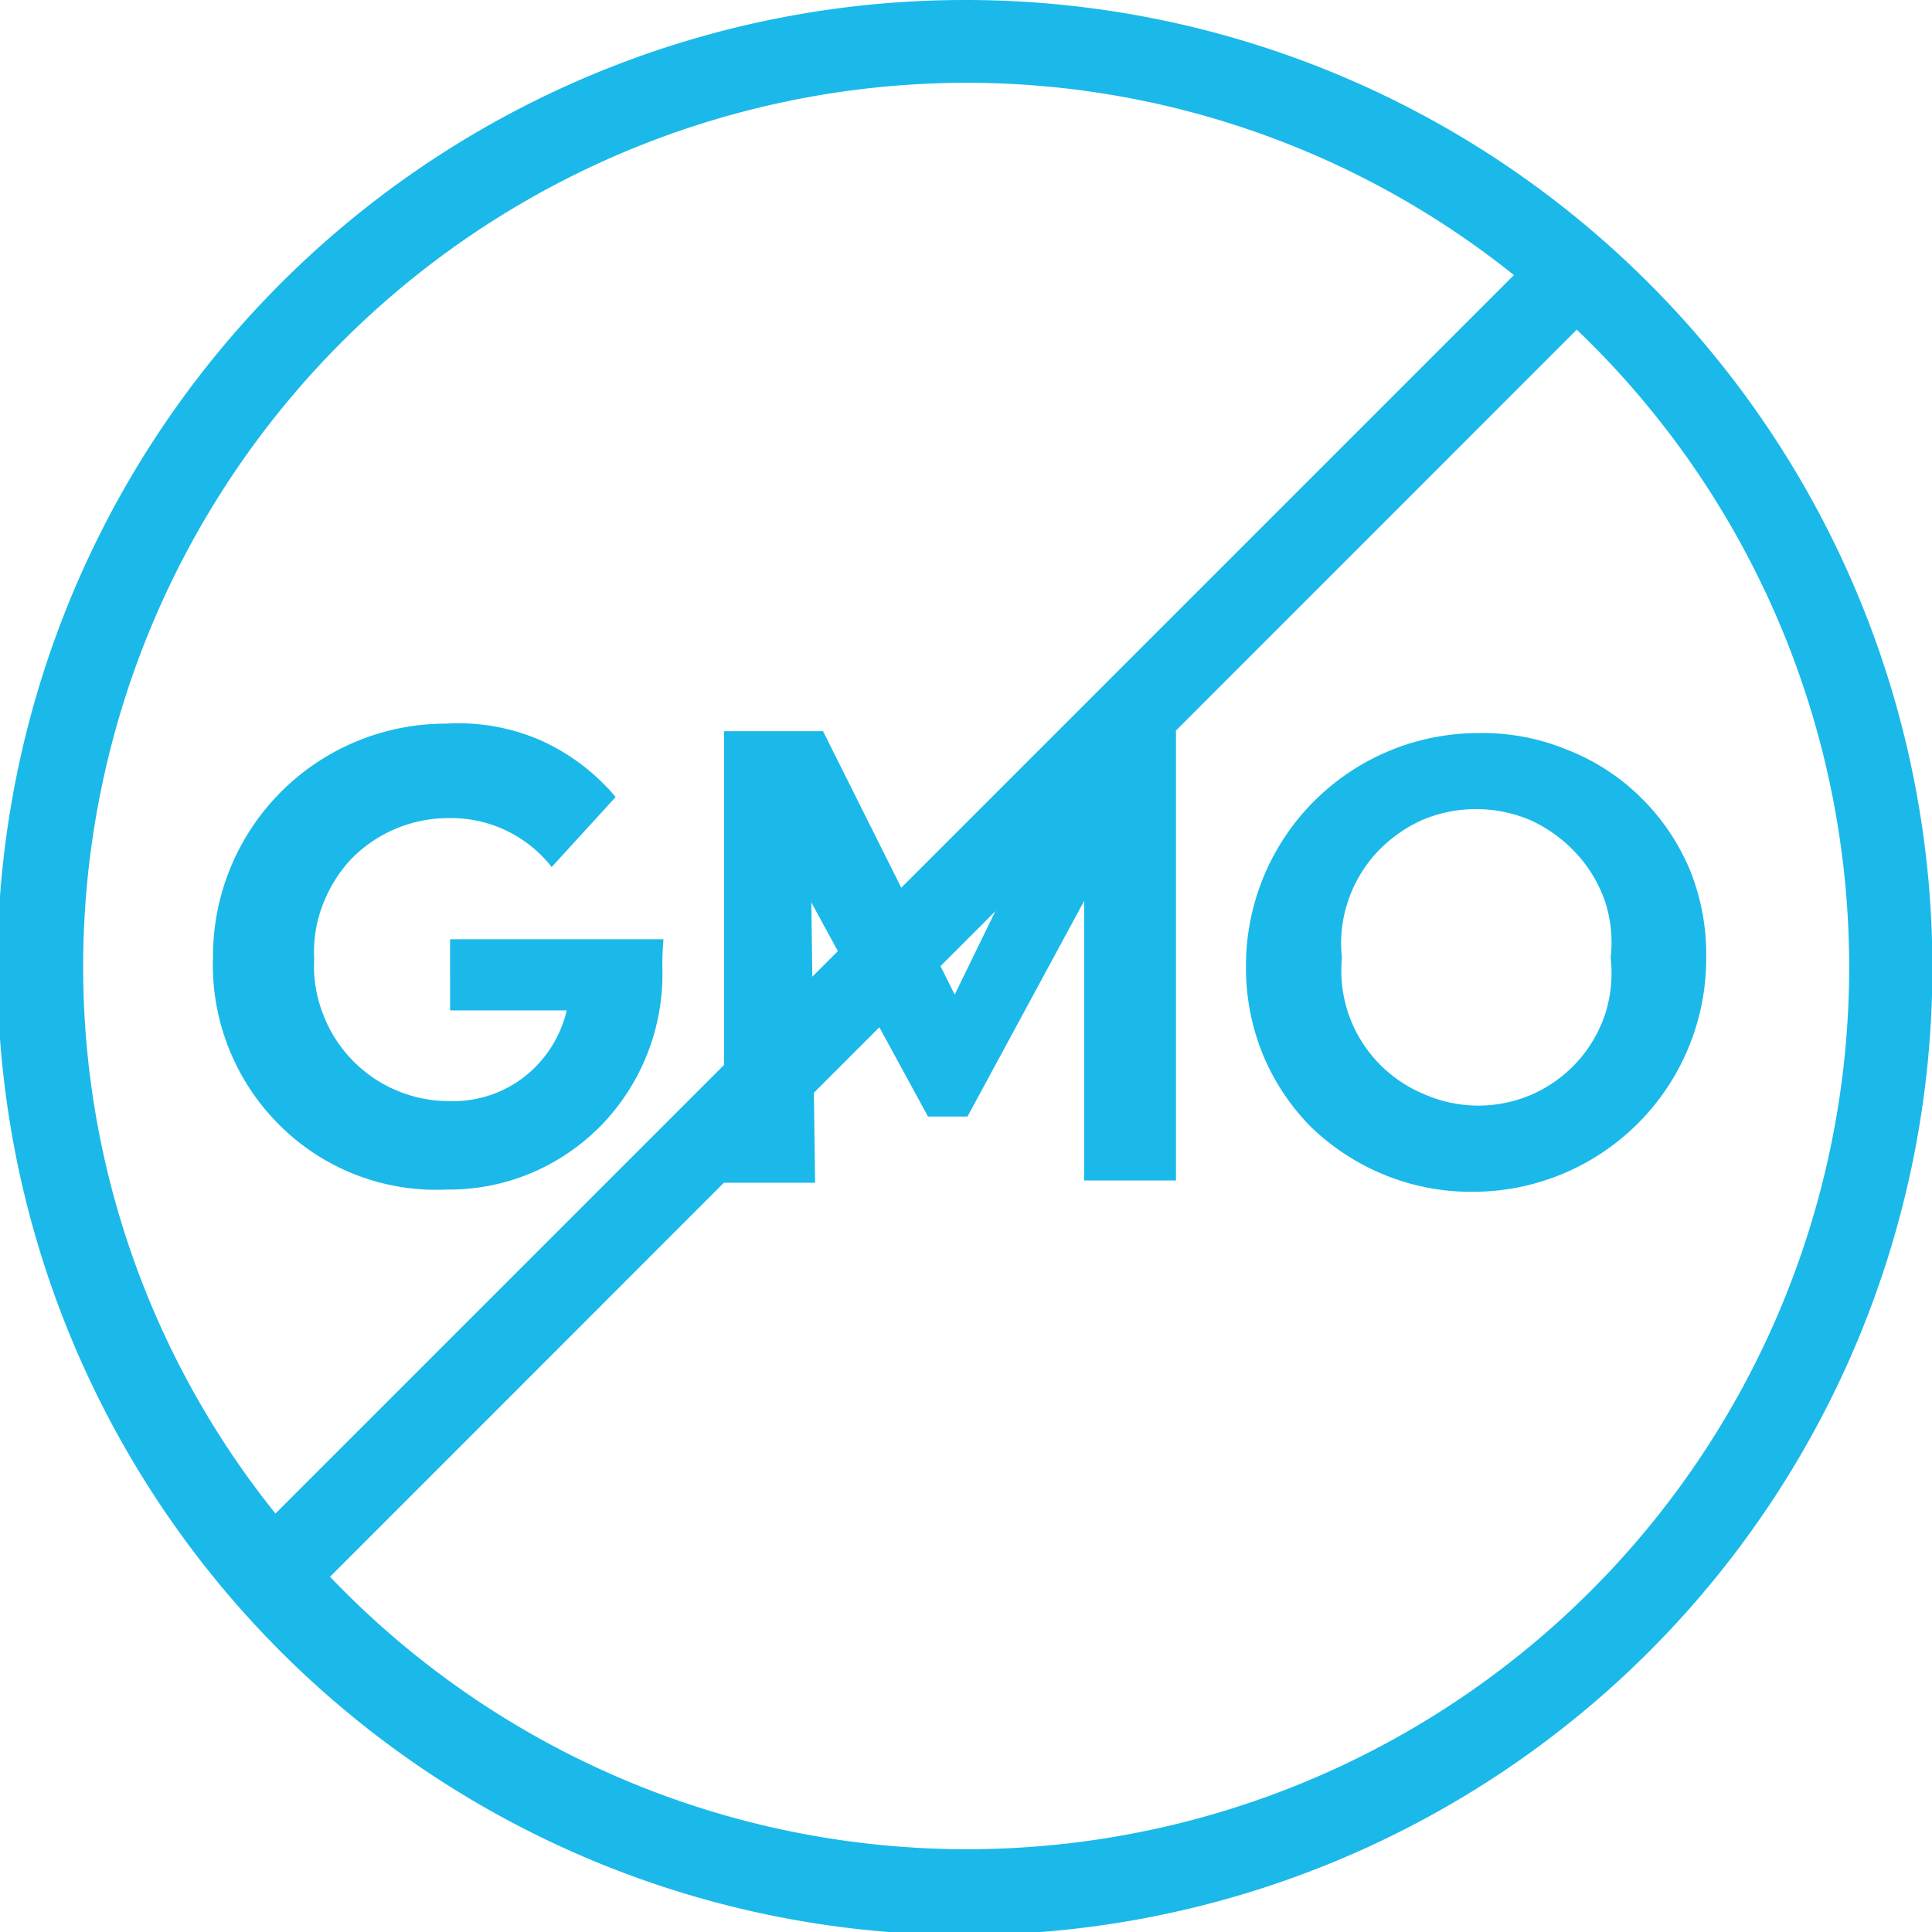<svg viewBox="0 0 51.34 51.34" xmlns="http://www.w3.org/2000/svg" data-name="Layer 1" id="Layer_1">
  <path fill="#1ab9e9" transform="translate(-0.34 -0.33)" d="M17.94,26a5.78,5.78,0,0,1-1.59,4.2,5.71,5.71,0,0,1-1.89,1.3,5.61,5.61,0,0,1-2.25.44,5.89,5.89,0,0,1-4.46-1.73A6,6,0,0,1,6,25.75a6.18,6.18,0,0,1,6.19-6.19A5.48,5.48,0,0,1,14.7,20a5.6,5.6,0,0,1,2,1.51L15,23.37a3.39,3.39,0,0,0-2.72-1.3,3.61,3.61,0,0,0-2.61,1.09,3.73,3.73,0,0,0-.76,1.23,3.44,3.44,0,0,0-.22,1.42,3.46,3.46,0,0,0,.22,1.43,3.58,3.58,0,0,0,3.37,2.35,3.08,3.08,0,0,0,2-.65,3.16,3.16,0,0,0,1.12-1.76h-3.1V25.29h5.67S17.94,25.63,17.94,26Z"></path>
  <path fill="#1ab9e9" transform="translate(-0.34 -0.33)" d="M22,31.76H19.58v-12h2.63l3.5,7,3.41-7h2.47V31.7H29.15V24.27L26.05,30H25l-3.1-5.69Z"></path>
  <path fill="#1ab9e9" transform="translate(-0.34 -0.33)" d="M45.68,25.78A6.2,6.2,0,0,1,39.49,32a6.07,6.07,0,0,1-2.31-.43,6.17,6.17,0,0,1-2-1.29,6,6,0,0,1-1.31-2A6.09,6.09,0,0,1,33.45,26a6.18,6.18,0,0,1,6.19-6.19,5.89,5.89,0,0,1,2.31.43,5.76,5.76,0,0,1,2,1.29,5.88,5.88,0,0,1,1.31,1.95A6,6,0,0,1,45.68,25.78Zm-2.54,0A3.5,3.5,0,0,0,43,24.31,3.6,3.6,0,0,0,42.22,23a3.81,3.81,0,0,0-1.2-.87,3.68,3.68,0,0,0-2.91,0,3.81,3.81,0,0,0-1.2.87,3.6,3.6,0,0,0-.75,1.28A3.5,3.5,0,0,0,36,25.78a3.55,3.55,0,0,0,.17,1.48,3.56,3.56,0,0,0,2,2.14,3.57,3.57,0,0,0,2.91,0A3.56,3.56,0,0,0,43,27.26,3.55,3.55,0,0,0,43.14,25.78Z"></path>
  <path fill="#1ab9e9" transform="translate(-0.34 -0.33)" d="M26,.33A25.71,25.71,0,1,0,44.16,7.86,25.66,25.66,0,0,0,26,.33Zm0,2.2A23.26,23.26,0,0,1,40.57,7.64L7.66,40.55A23.18,23.18,0,0,1,2.55,26,23.49,23.49,0,0,1,26,2.53Zm0,46.94A23.4,23.4,0,0,1,9.11,42.23L42.24,9.09A23.44,23.44,0,0,1,26,49.47Z"></path>
</svg>
